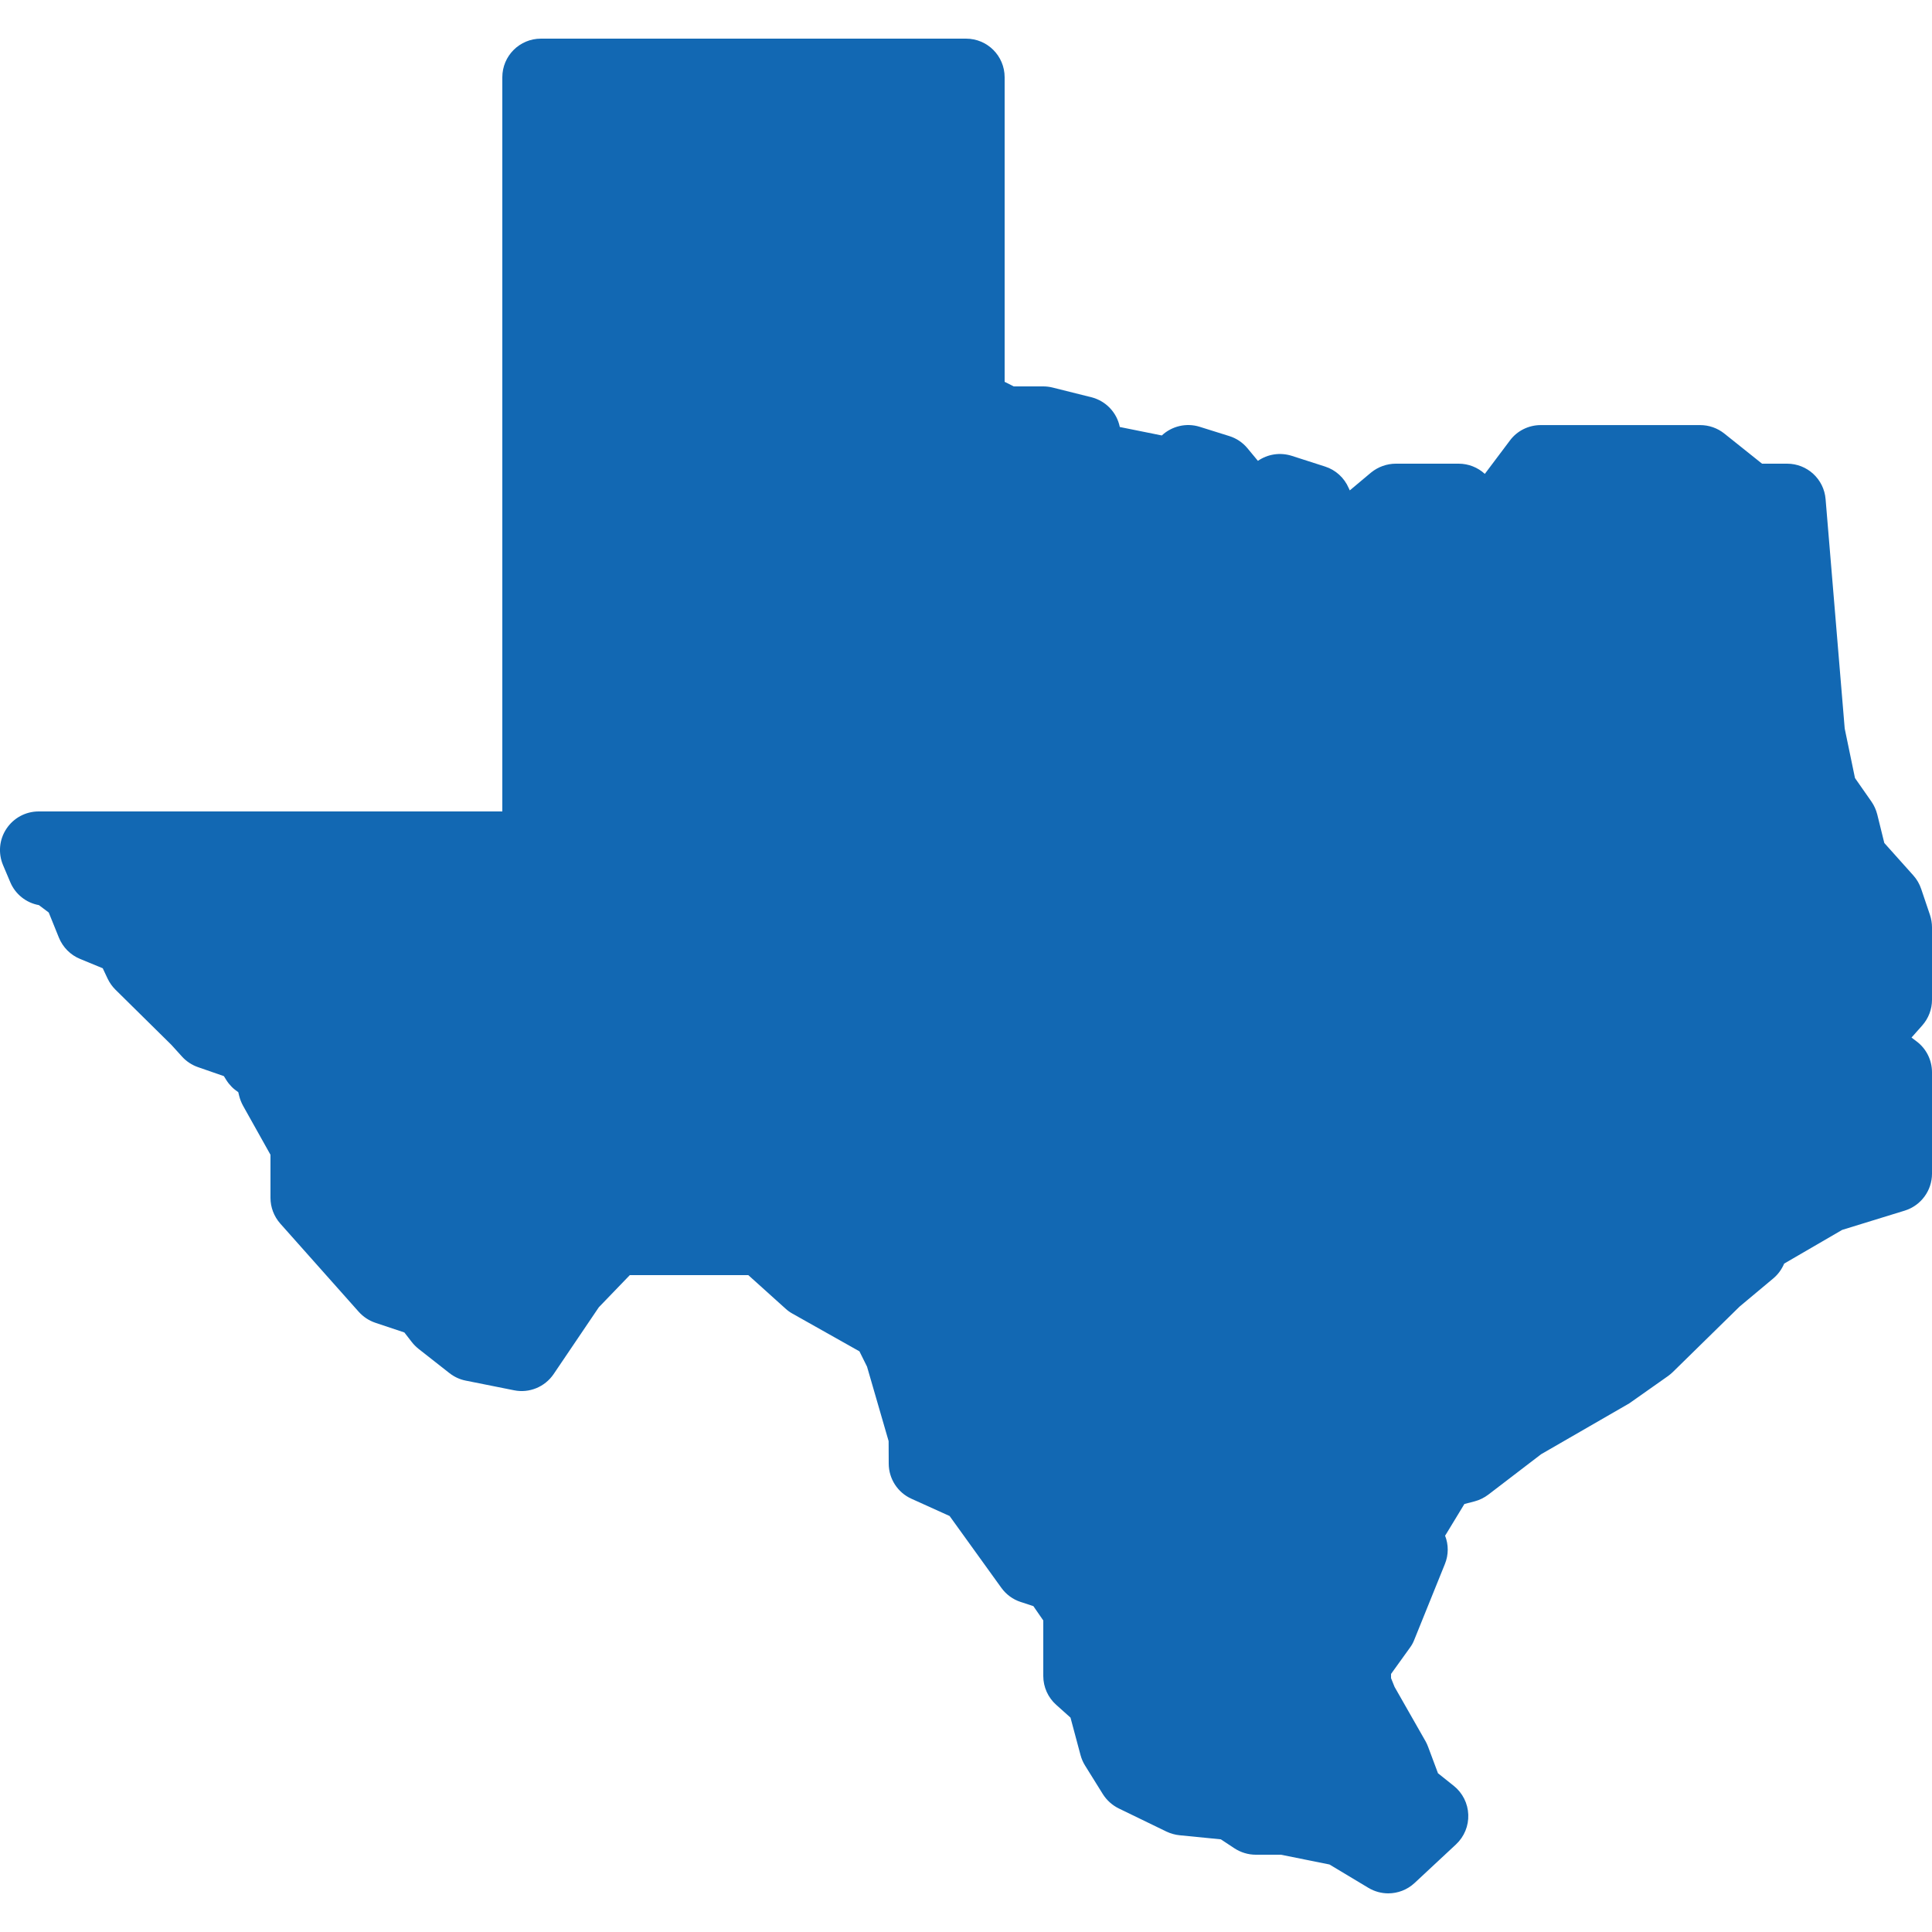 <?xml version="1.0" encoding="UTF-8"?>
<svg xmlns="http://www.w3.org/2000/svg" xmlns:xlink="http://www.w3.org/1999/xlink" viewBox="0 0 150 150" width="150px" height="150px">
<g id="surface4903888">
<path style=" stroke:none;fill-rule:nonzero;fill:rgb(7.059%,40.784%,70.196%);fill-opacity:1;" d="M 107.785 147 C 107.254 147 106.723 146.859 106.238 146.57 L 103.219 144.758 L 99.449 144 L 97.5 144 C 96.91 144 96.336 143.824 95.844 143.504 L 94.785 142.805 L 91.578 142.488 C 91.227 142.453 90.887 142.355 90.562 142.203 L 86.859 140.406 C 86.352 140.156 85.922 139.77 85.621 139.289 L 84.242 137.074 C 84.086 136.824 83.969 136.551 83.891 136.262 L 83.113 133.355 L 82.004 132.363 C 81.367 131.797 81 130.98 81 130.125 L 81 125.812 L 80.23 124.699 L 79.242 124.375 C 78.641 124.18 78.121 123.797 77.746 123.281 L 73.727 117.703 L 70.766 116.363 C 69.695 115.883 69.004 114.812 69 113.641 L 68.992 111.887 L 67.316 106.105 L 66.727 104.918 L 61.531 101.992 C 61.34 101.887 61.156 101.758 60.992 101.605 L 58.098 99 L 48.898 99 L 46.492 101.496 L 42.984 106.684 C 42.305 107.684 41.086 108.184 39.91 107.941 L 36.16 107.191 C 35.699 107.102 35.266 106.898 34.895 106.609 L 32.488 104.719 C 32.301 104.566 32.129 104.398 31.977 104.203 L 31.395 103.453 L 29.141 102.699 C 28.645 102.531 28.203 102.238 27.852 101.848 L 21.758 94.996 C 21.27 94.441 21 93.734 21 93 L 21 89.656 L 18.871 85.852 C 18.738 85.609 18.637 85.352 18.57 85.086 L 18.5 84.797 C 18.125 84.551 17.805 84.23 17.566 83.848 L 17.383 83.551 L 15.371 82.852 C 14.898 82.688 14.469 82.406 14.133 82.035 L 13.312 81.129 L 8.961 76.836 C 8.711 76.59 8.512 76.301 8.359 75.988 L 7.977 75.176 L 6.223 74.453 C 5.473 74.148 4.883 73.551 4.574 72.801 L 3.785 70.848 L 3.02 70.273 C 2.023 70.094 1.188 69.422 0.797 68.492 L 0.238 67.172 C -0.156 66.238 -0.059 65.18 0.5 64.344 C 1.055 63.504 1.996 63 3 63 L 39 63 L 39 6 C 39 4.34 40.34 3 42 3 L 75 3 C 76.66 3 78 4.34 78 6 L 78 29.645 L 78.707 30 L 81 30 C 81.246 30 81.488 30.031 81.727 30.09 L 84.727 30.84 C 85.867 31.125 86.715 32.035 86.941 33.152 L 90.203 33.809 C 90.977 33.086 92.102 32.809 93.145 33.137 L 95.438 33.855 C 95.992 34.027 96.48 34.355 96.848 34.797 L 97.664 35.781 C 98.414 35.262 99.375 35.102 100.293 35.391 L 102.879 36.223 C 103.699 36.484 104.367 37.094 104.711 37.887 L 104.797 38.074 L 106.441 36.695 C 106.984 36.25 107.672 36 108.375 36 L 113.25 36 C 114.012 36 114.734 36.289 115.281 36.793 L 117.227 34.203 C 117.789 33.445 118.68 33.004 119.625 33.004 L 132 33.004 C 132.684 33.004 133.34 33.234 133.875 33.66 L 136.805 36 L 138.75 36 C 140.312 36 141.609 37.195 141.738 38.75 L 143.223 56.566 L 144.02 60.406 L 145.297 62.234 C 145.508 62.539 145.66 62.879 145.75 63.234 L 146.297 65.449 L 148.555 67.973 C 148.828 68.277 149.031 68.633 149.16 69.016 L 149.844 71.039 C 149.945 71.348 150 71.676 150 72 L 150 77.625 C 150 78.359 149.73 79.066 149.242 79.617 L 148.41 80.555 L 148.801 80.852 C 149.555 81.414 150 82.305 150 83.25 L 150 91.125 C 150 92.438 149.141 93.602 147.883 93.992 L 143.027 95.488 L 138.523 98.105 C 138.336 98.547 138.051 98.941 137.684 99.25 L 135.066 101.438 L 129.871 106.531 C 129.758 106.641 129.633 106.742 129.5 106.84 L 126.496 108.957 L 119.652 112.906 L 115.547 116.047 C 115.234 116.285 114.867 116.465 114.484 116.566 L 113.695 116.77 L 112.262 119.129 C 112.238 119.164 112.219 119.191 112.195 119.227 C 112.469 119.918 112.477 120.707 112.18 121.434 L 109.801 127.32 C 109.715 127.543 109.598 127.754 109.453 127.945 L 108 129.965 L 108 130.289 L 108.273 130.969 L 110.684 135.199 C 110.762 135.34 110.828 135.484 110.883 135.637 L 111.645 137.676 L 112.875 138.656 C 113.555 139.203 113.965 140.016 113.996 140.887 C 114.031 141.758 113.684 142.598 113.047 143.195 L 109.828 146.195 C 109.262 146.723 108.523 147 107.785 147 Z M 107.785 147 "/>
</g>
</svg>
